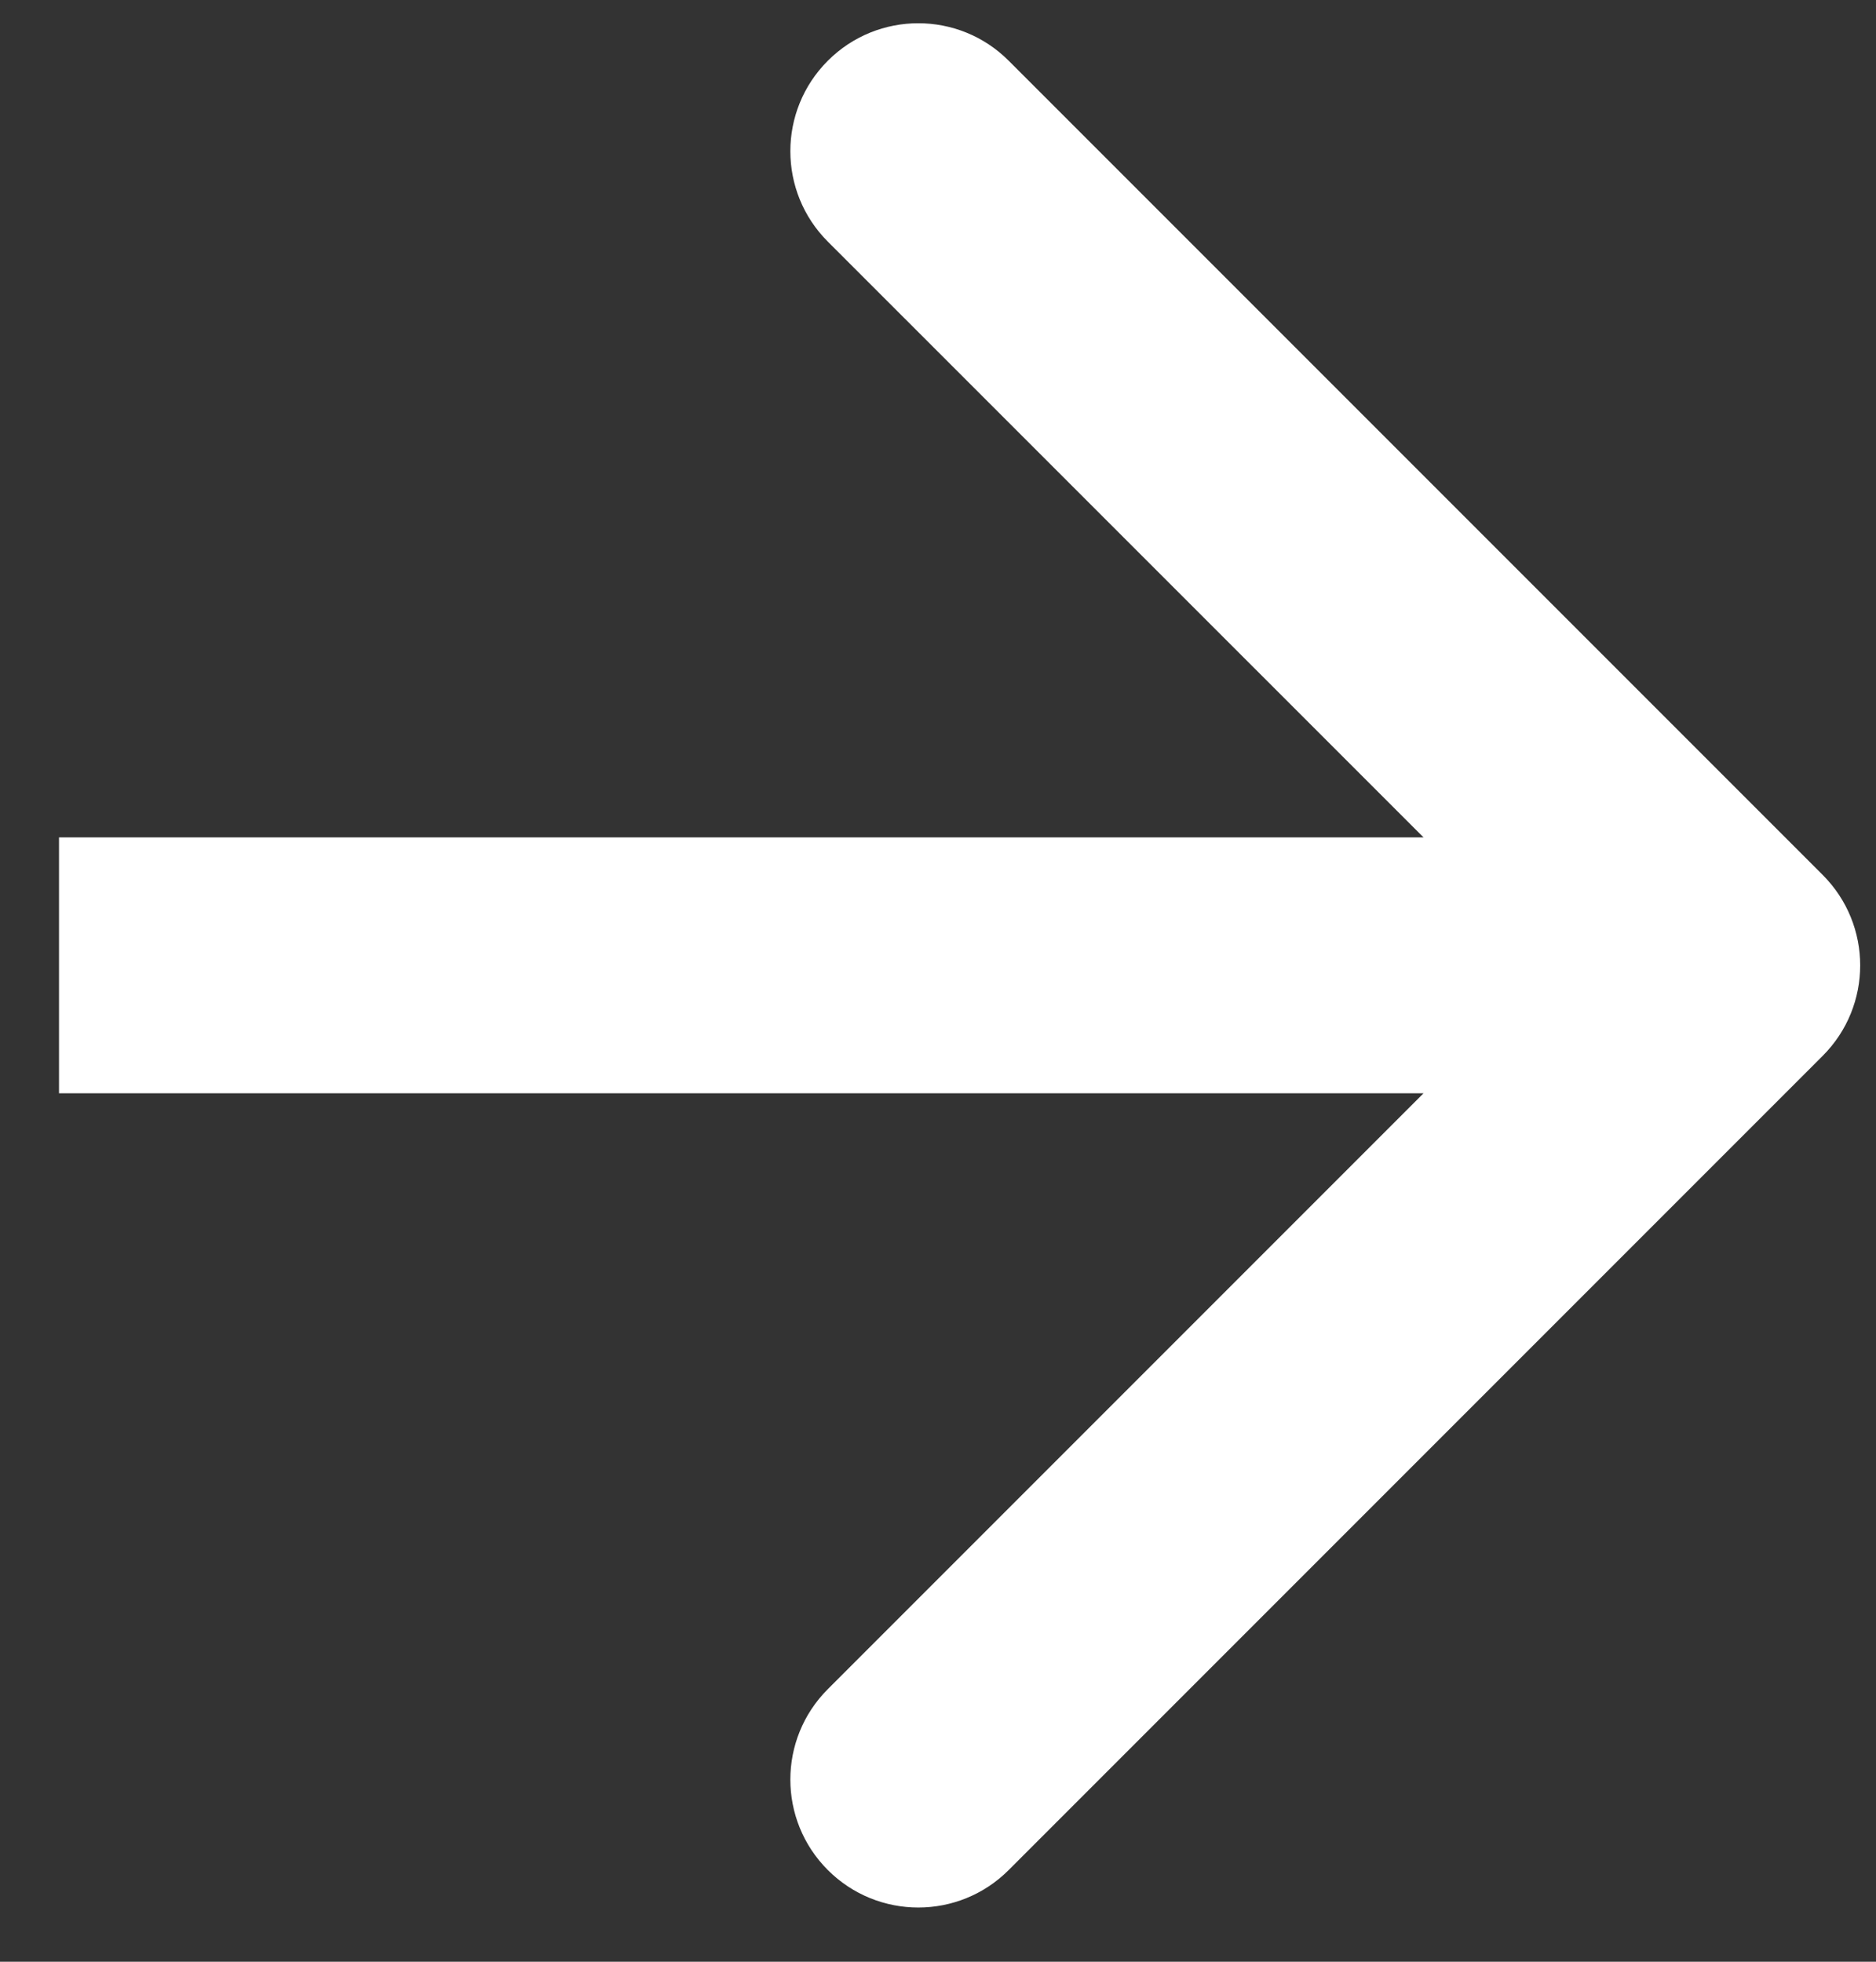 <svg width="22" height="23" viewBox="0 0 22 23" fill="none" xmlns="http://www.w3.org/2000/svg">
<rect x="0" y="0" width="22" height="23" fill="#333333" stroke="none"/>
<path fill-rule="evenodd" clip-rule="evenodd" d="M11.829 0.712L21.375 10.258C21.961 10.844 21.961 11.793 21.375 12.379L11.829 21.925C11.244 22.511 10.294 22.511 9.708 21.925C9.122 21.339 9.122 20.39 9.708 19.804L16.694 12.818L0.692 12.818L0.692 9.818L16.694 9.818L9.708 2.833C9.122 2.247 9.122 1.298 9.708 0.712C10.294 0.126 11.244 0.126 11.829 0.712Z" fill="white"/>
</svg>
